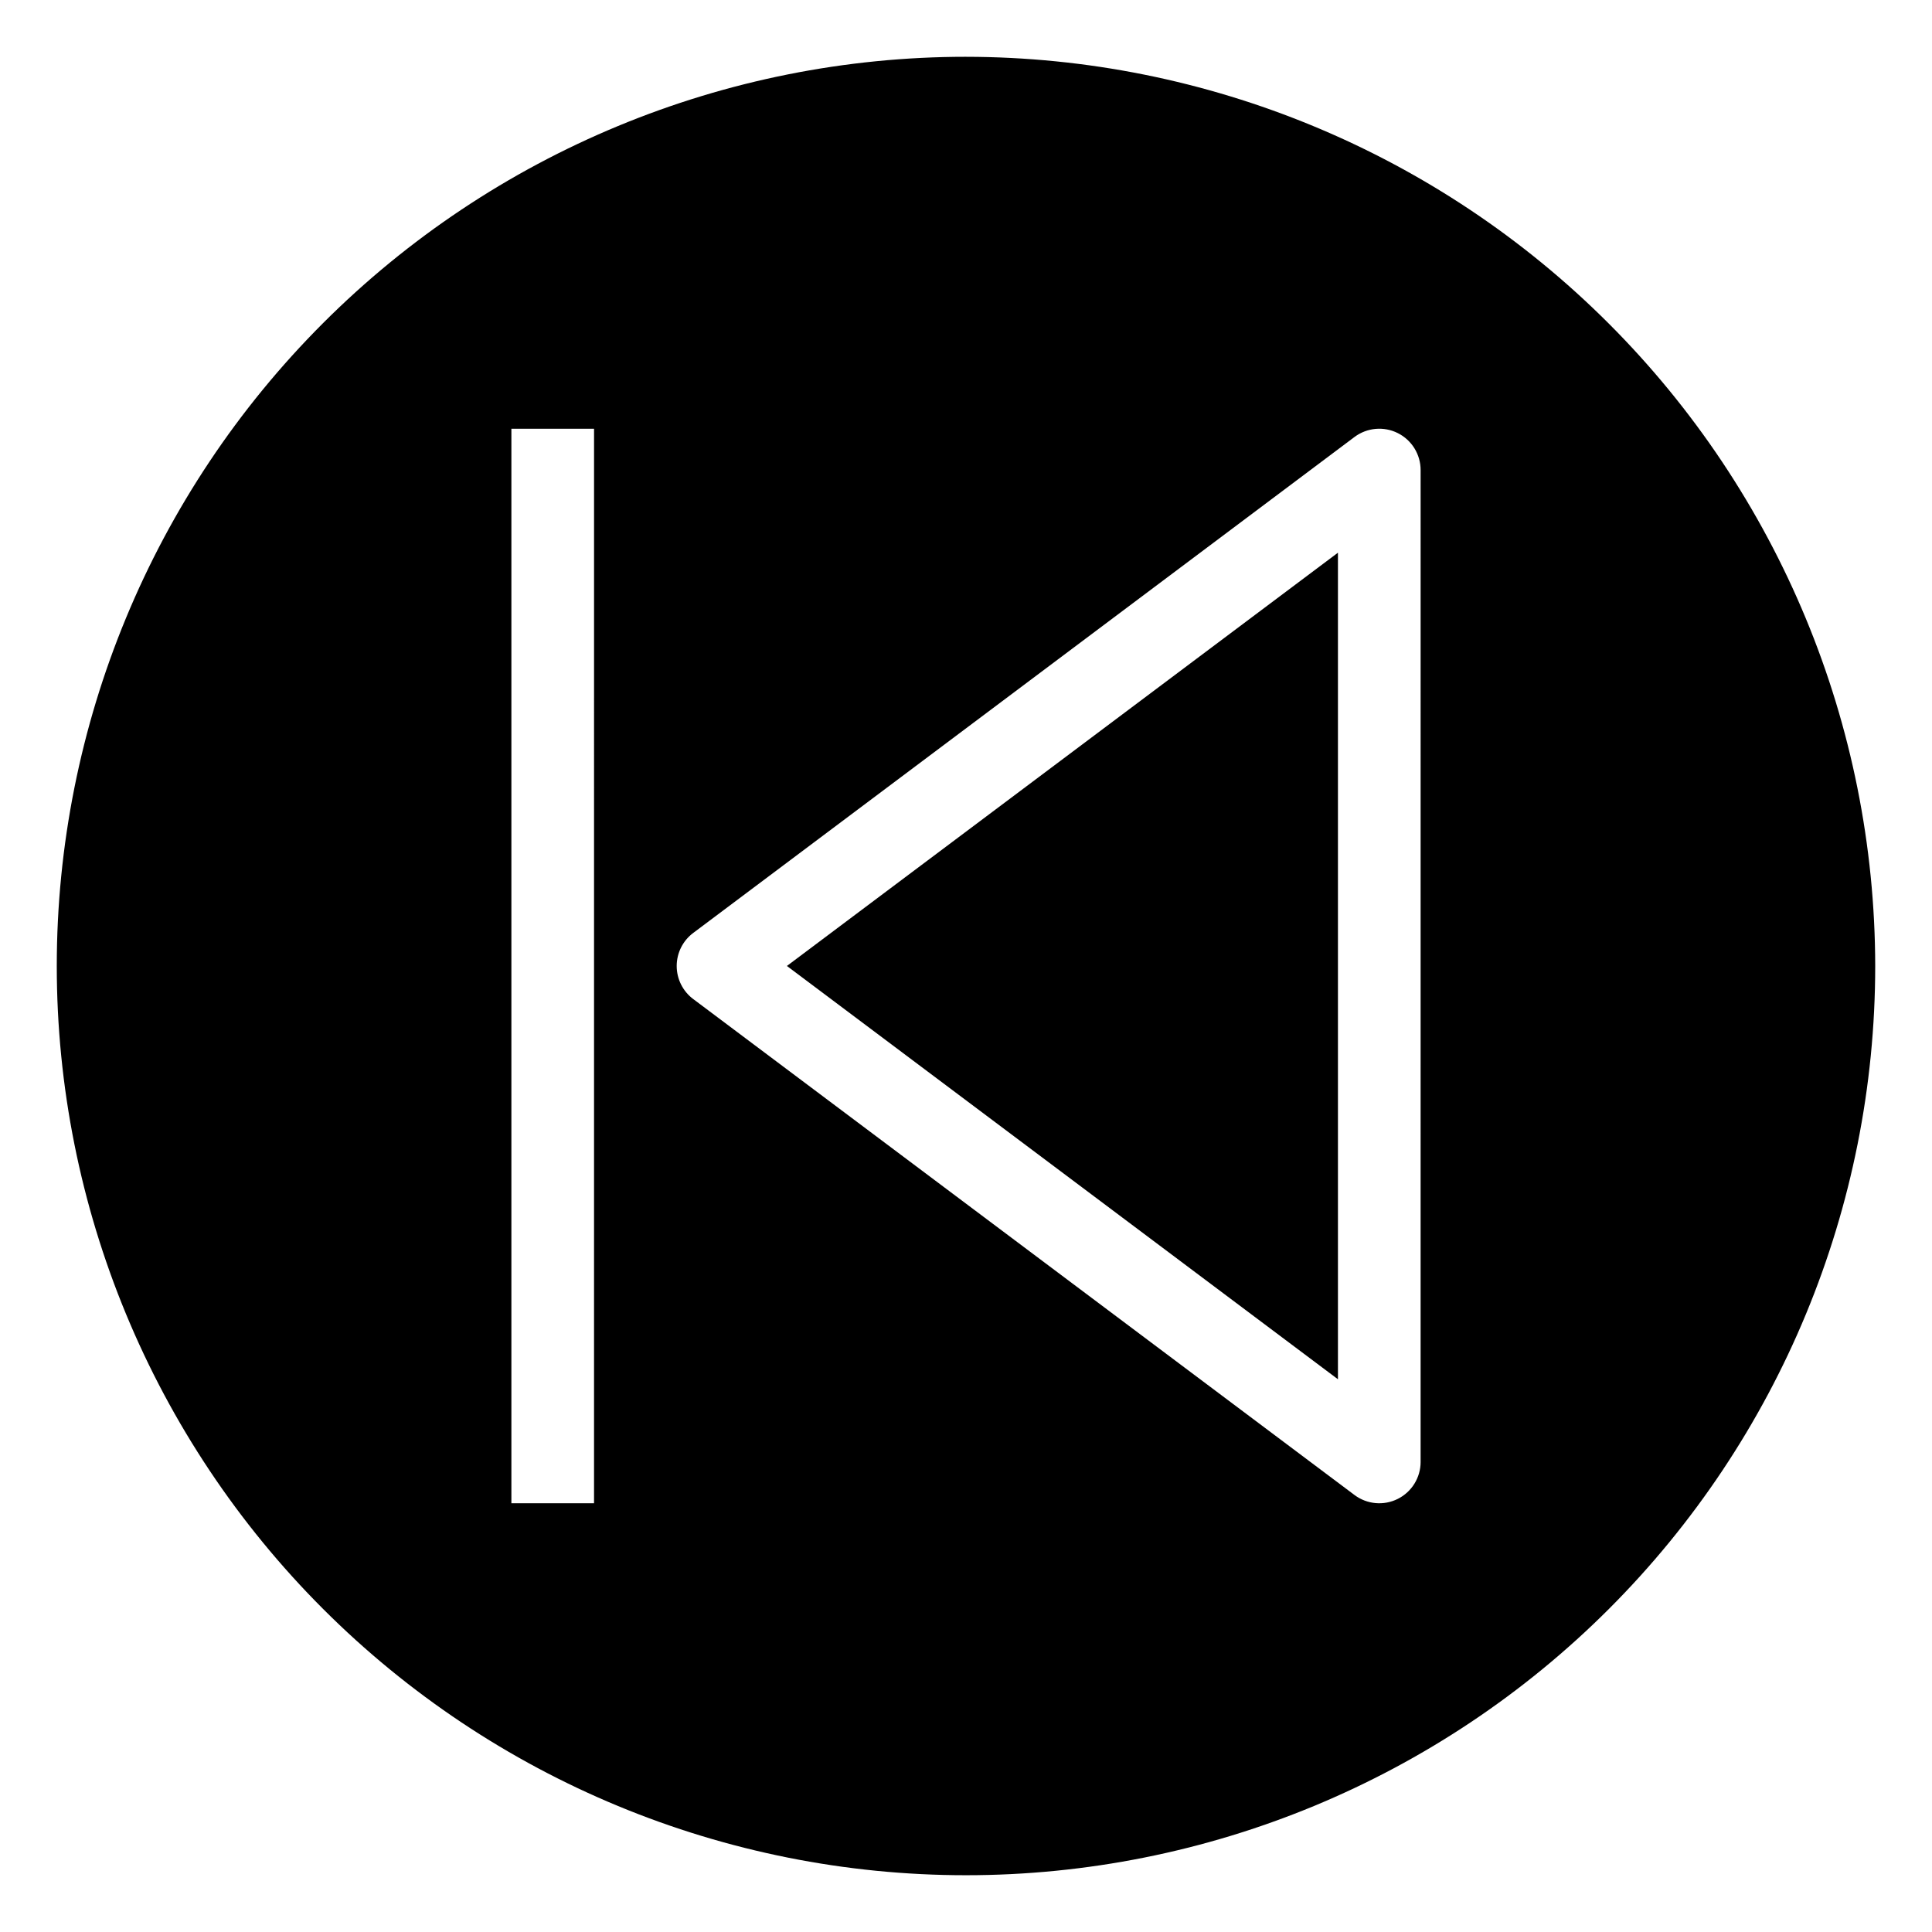 <?xml version="1.0" encoding="UTF-8"?>
<!-- Uploaded to: SVG Repo, www.svgrepo.com, Generator: SVG Repo Mixer Tools -->
<svg fill="#000000" width="800px" height="800px" version="1.1" viewBox="144 144 512 512" xmlns="http://www.w3.org/2000/svg">
 <g>
  <path d="m498.57 509.52v-219.05l-146.03 109.52z"/>
  <path d="m400 159.05c-63.906 0-125.19 25.387-170.38 70.574s-70.574 106.47-70.574 170.38c0 63.902 25.387 125.19 70.574 170.38s106.47 70.57 170.38 70.57c63.902 0 125.19-25.383 170.38-70.57s70.57-106.48 70.57-170.38c-0.07-63.883-25.48-125.13-70.652-170.3s-106.42-70.582-170.3-70.652zm-98.574 383.33h-21.902v-284.76h21.906zm219.05-10.953h0.004c0 4.148-2.344 7.941-6.055 9.797-3.711 1.855-8.152 1.457-11.473-1.035l-175.24-131.43v0.004c-2.758-2.07-4.379-5.316-4.379-8.762 0-3.449 1.621-6.695 4.379-8.762l175.24-131.43c3.32-2.488 7.762-2.891 11.473-1.035 3.711 1.855 6.055 5.648 6.055 9.797z"/>
 </g>
</svg>